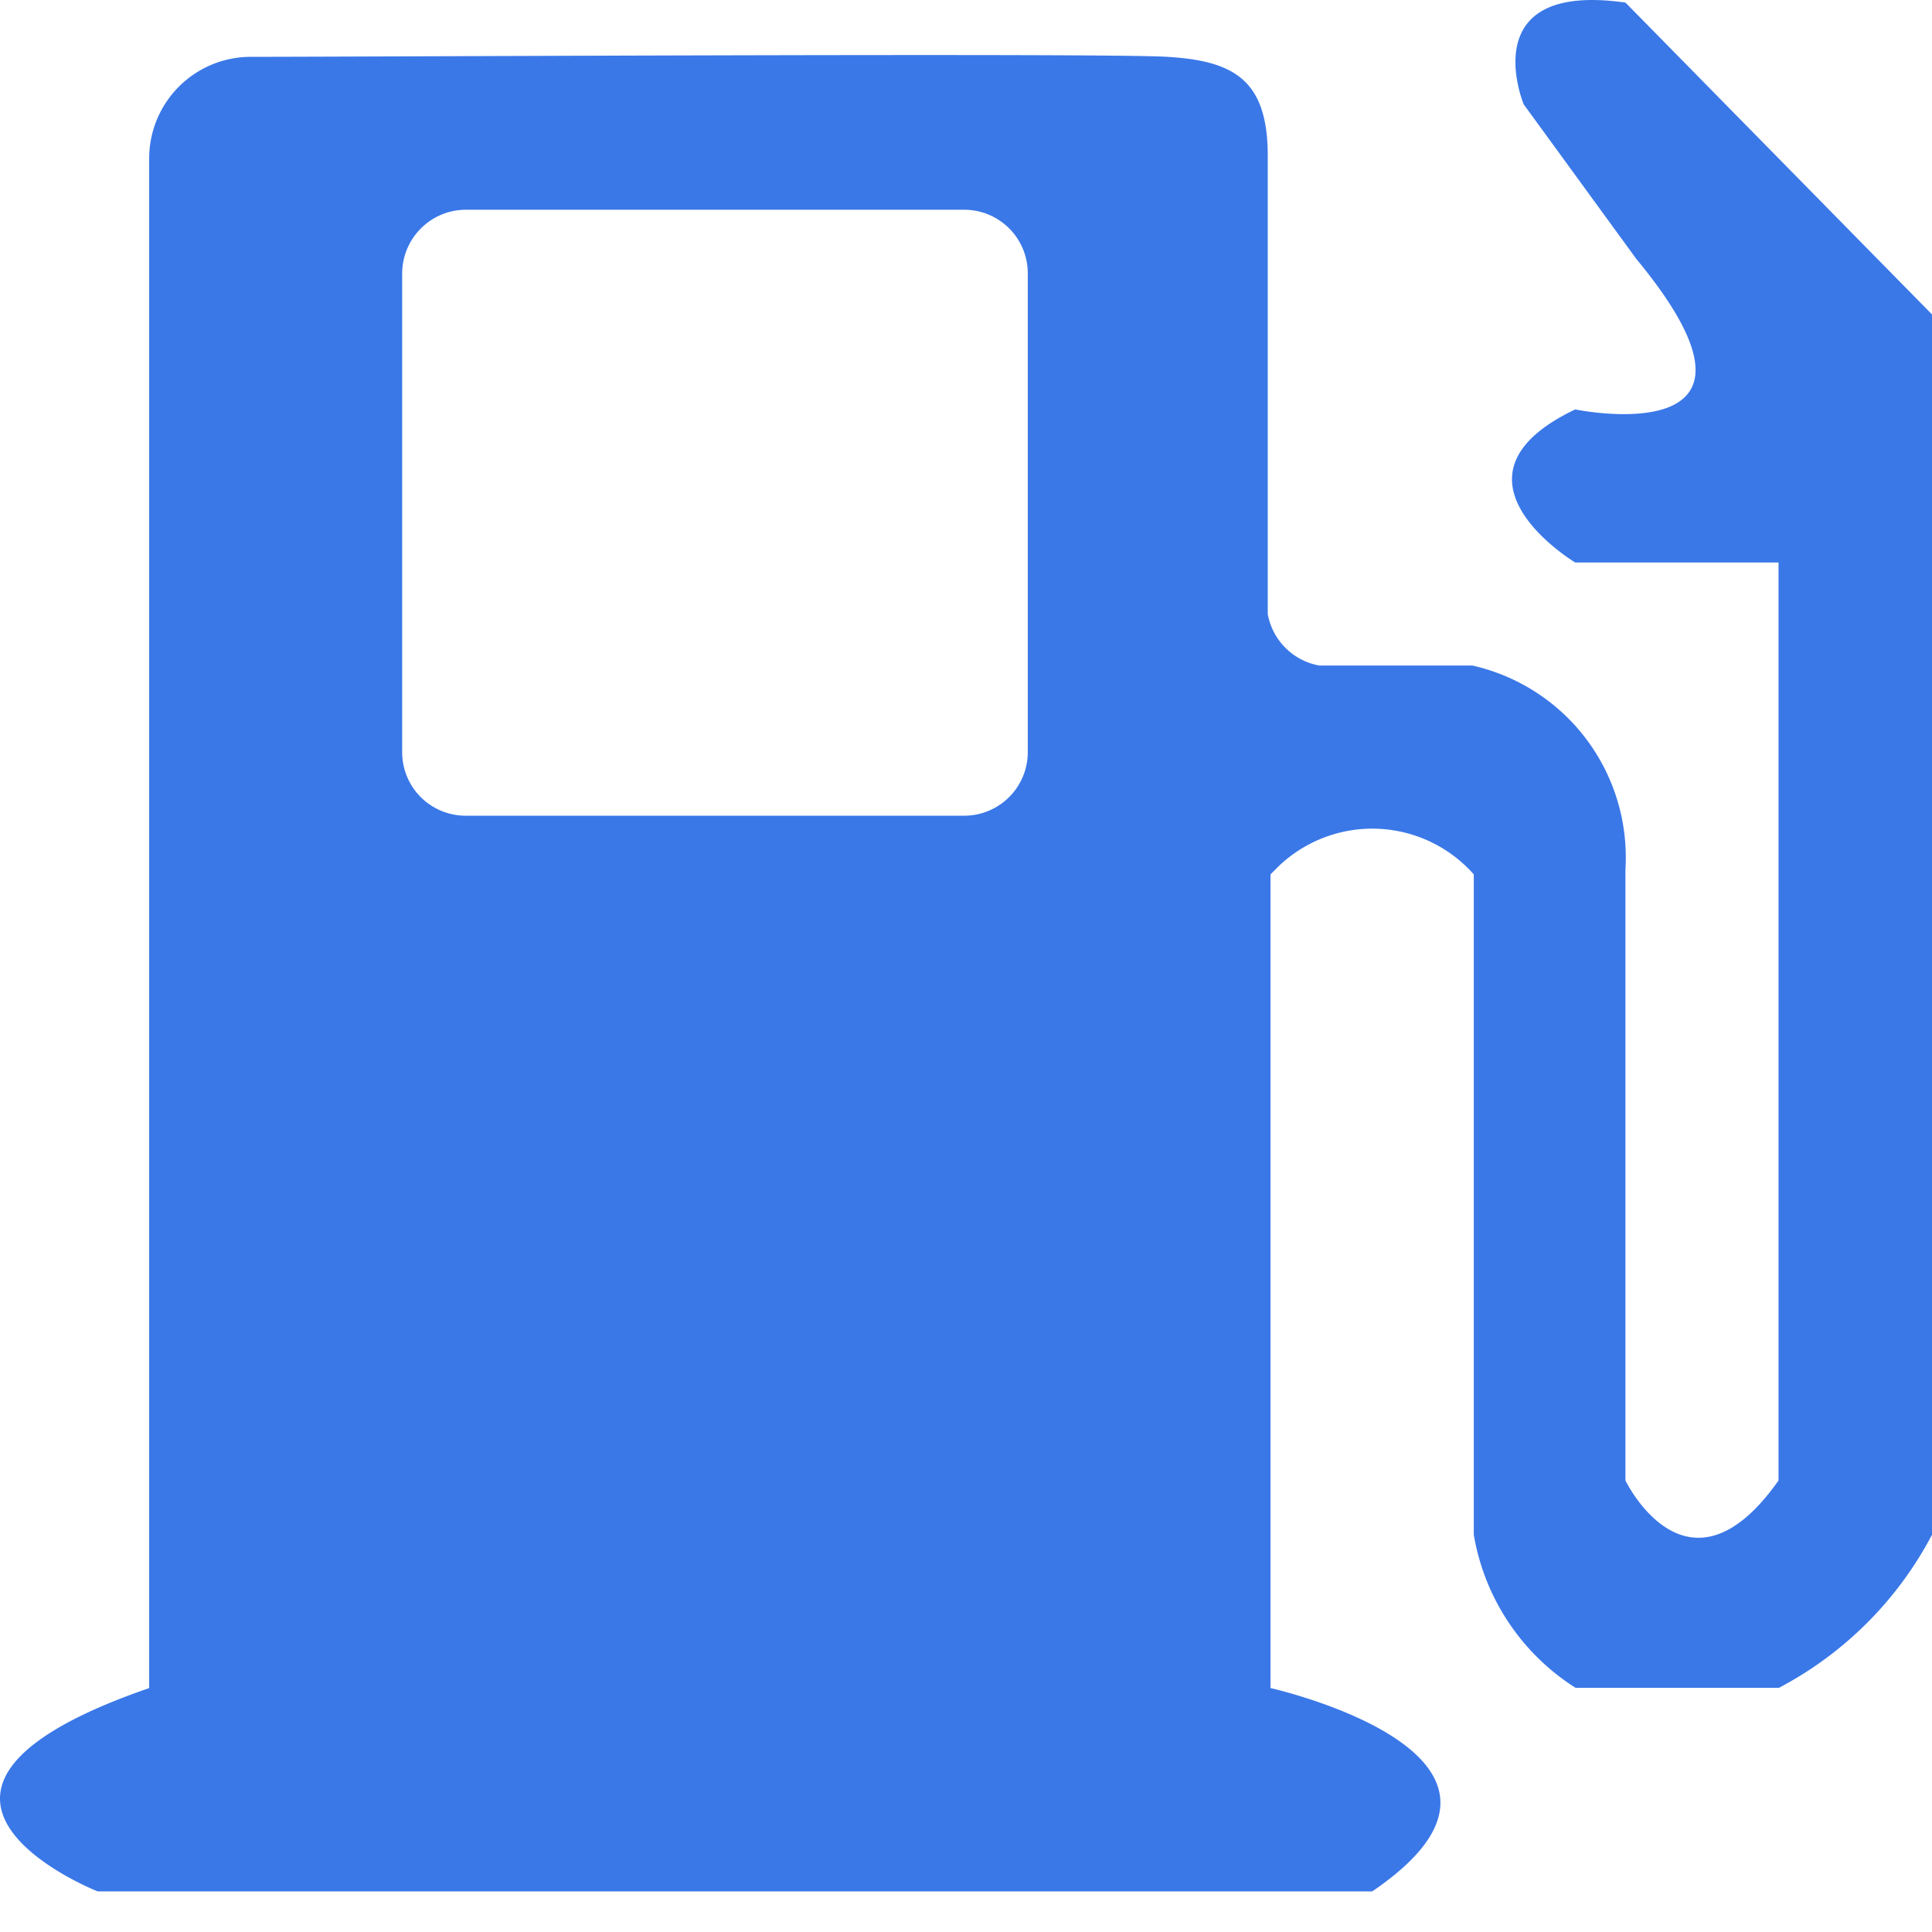<?xml version="1.0" standalone="no"?><!DOCTYPE svg PUBLIC "-//W3C//DTD SVG 1.1//EN" "http://www.w3.org/Graphics/SVG/1.1/DTD/svg11.dtd"><svg t="1688437784557" class="icon" viewBox="0 0 1024 1024" version="1.1" xmlns="http://www.w3.org/2000/svg" p-id="4171" xmlns:xlink="http://www.w3.org/1999/xlink" width="48" height="48"><path d="M861.525 1.365c-81.152-11.52-53.931 53.931-53.931 53.931l59.669 81.92c86.229 104.256-32.363 79.787-32.363 79.787-75.392 35.968 0 81.131 0 81.131h107.755v486.571c-48.171 68.267-81.131 0-81.131 0V460.523a104.192 104.192 0 0 0-81.152-107.776h-81.131a33.835 33.835 0 0 1-27.307-27.307V82.603c0-40.277-17.963-50.347-53.163-52.48-35.2-2.133-425.408 0-486.571 0A53.888 53.888 0 0 0 79.061 84.053v810.667c-160.235 55.296-27.307 107.755-27.307 107.755h675.563c105.621-71.893-53.931-107.776-53.931-107.776V463.445l4.288-4.288a71.808 71.808 0 0 1 103.467 4.288V813.44a119.637 119.637 0 0 0 53.952 81.152h107.755A193.237 193.237 0 0 0 1024 813.44V166.656L861.525 1.365z m-316.779 397.227a33.707 33.707 0 0 1-33.749 33.749h-264.107a33.707 33.707 0 0 1-23.893-9.856 33.707 33.707 0 0 1-9.835-23.893V145.024c0-18.645 15.104-33.856 33.835-33.856h264a33.707 33.707 0 0 1 33.749 33.749v253.653z" fill="#3A78E8" p-id="4172"></path></svg>